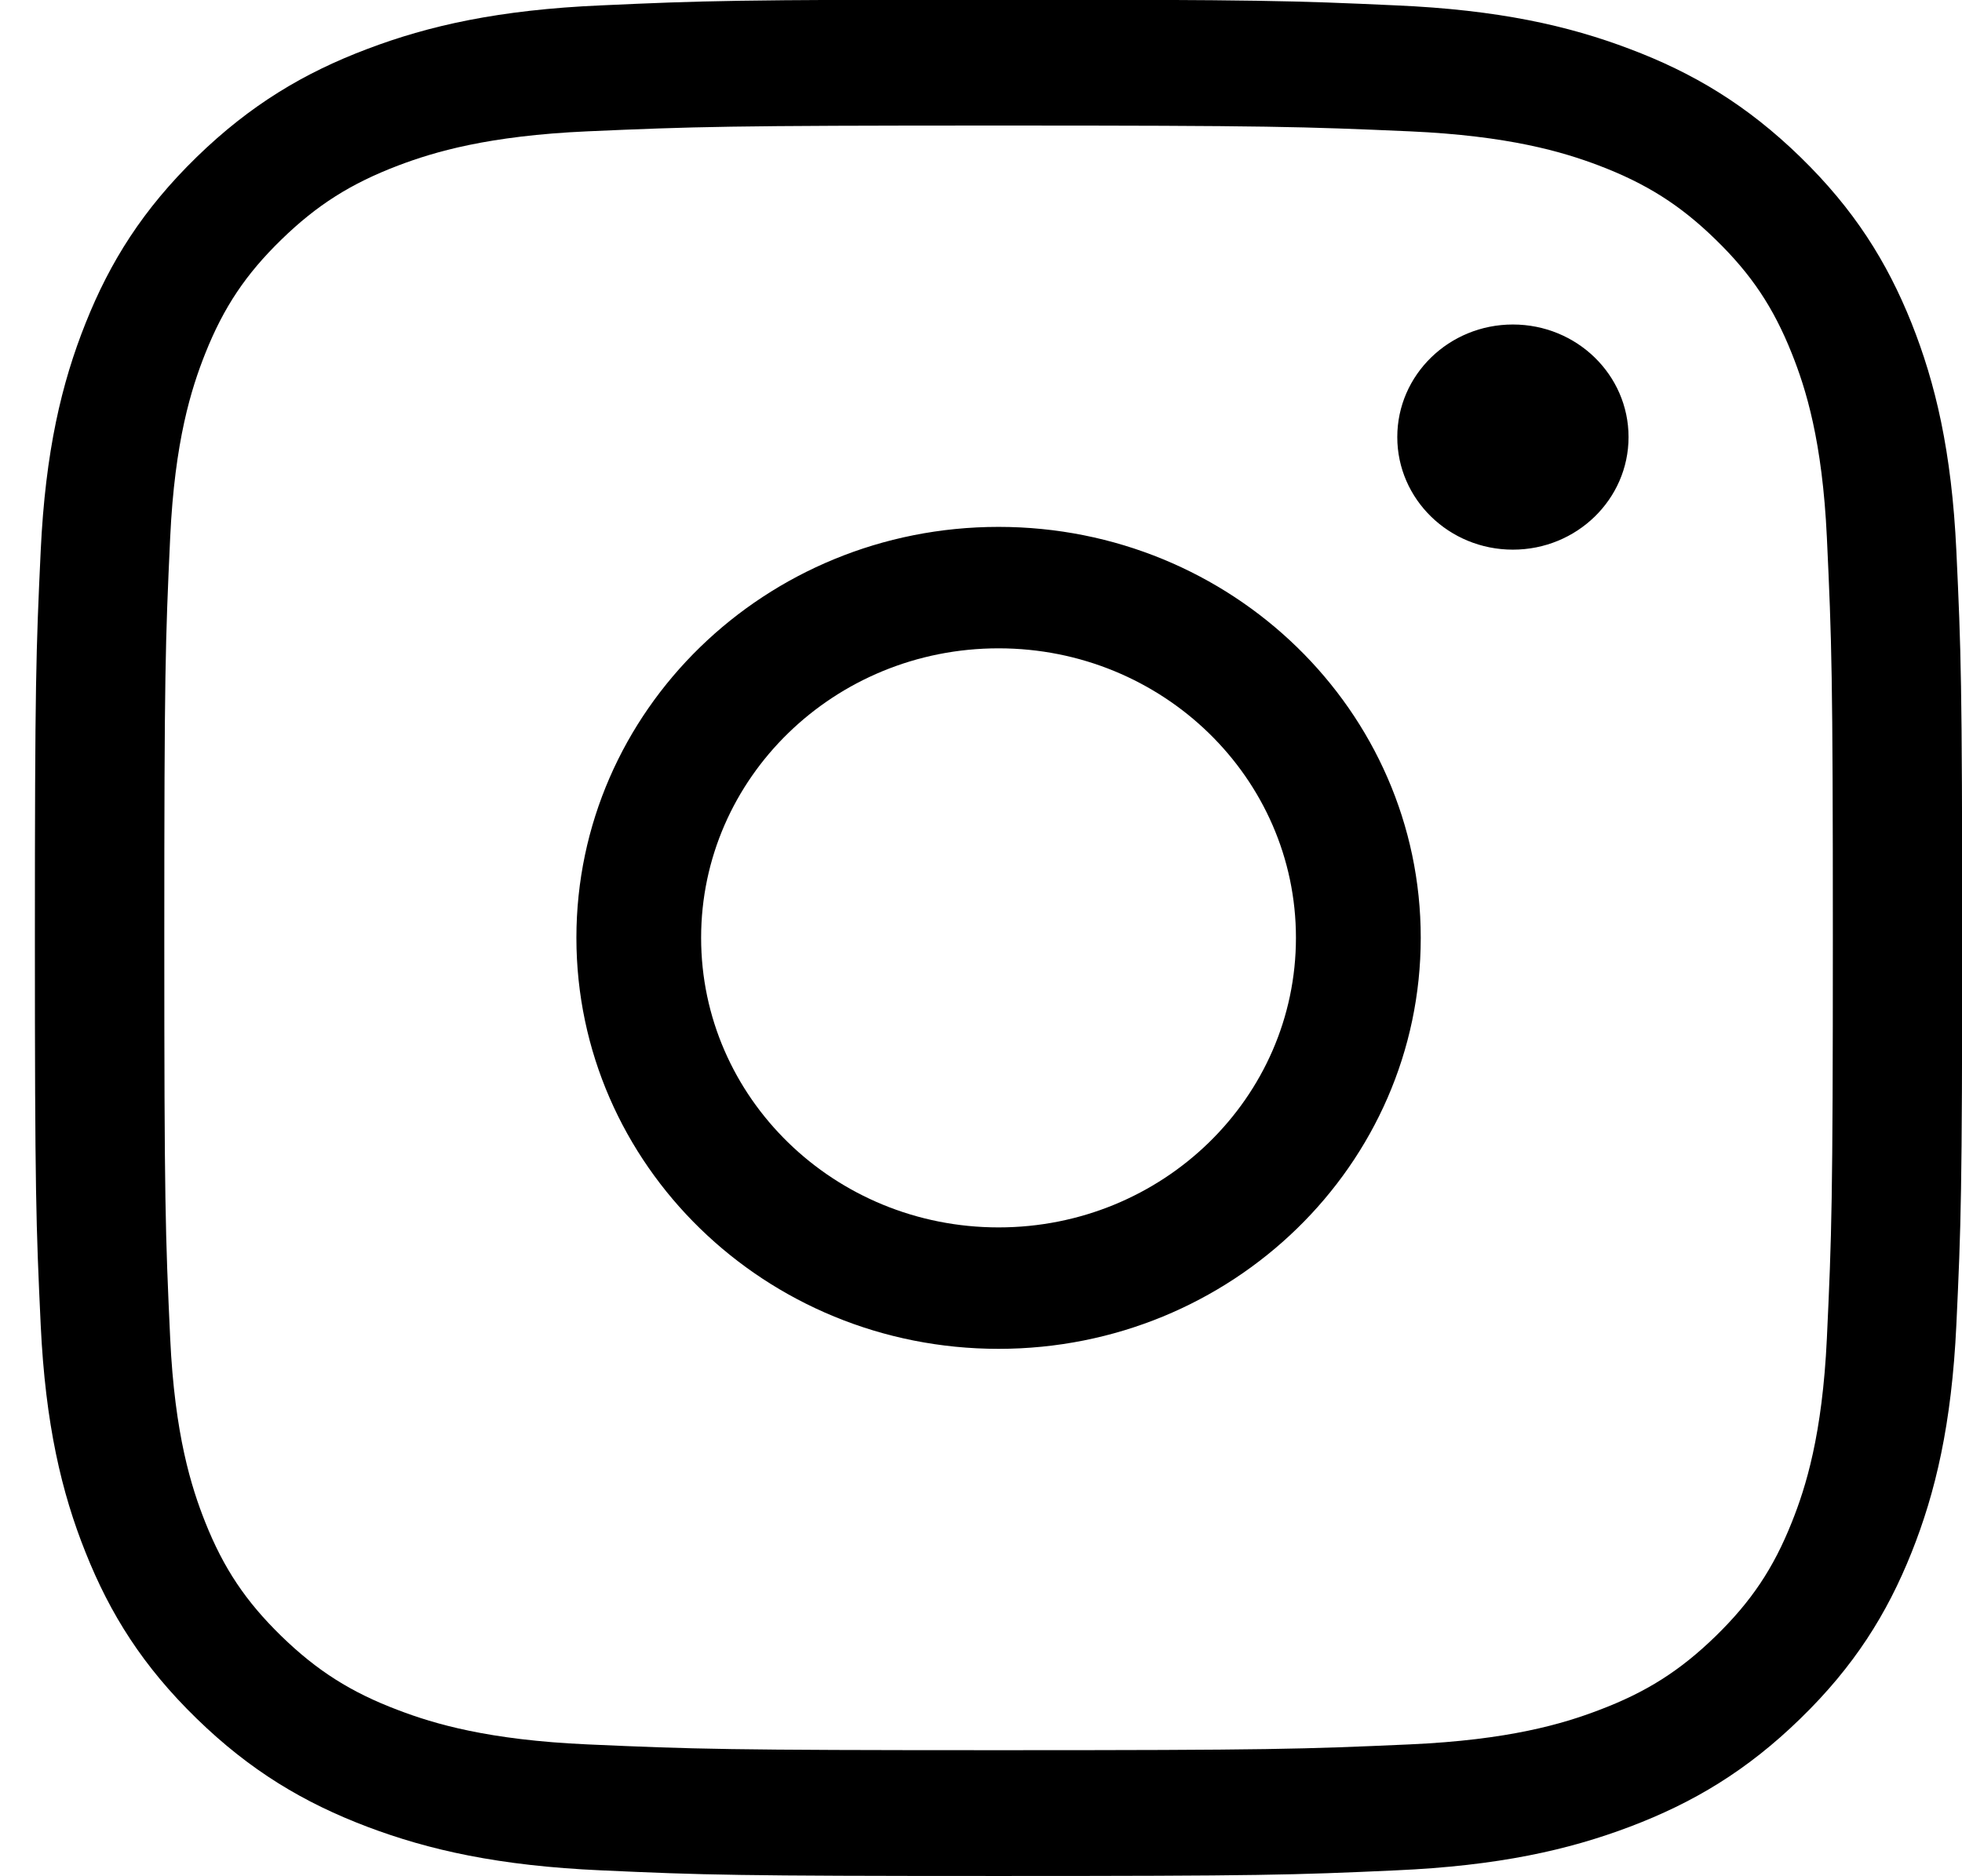 <svg 
 xmlns="http://www.w3.org/2000/svg"
 xmlns:xlink="http://www.w3.org/1999/xlink"
 width="23px" height="22px">
<path fill-rule="evenodd" fill="rgb(0, 0, 0)"
 d="M22.934,15.533 C22.879,16.703 22.688,17.504 22.409,18.203 C22.120,18.927 21.734,19.540 21.106,20.151 C20.478,20.763 19.848,21.139 19.105,21.420 C18.386,21.692 17.565,21.878 16.363,21.931 C15.158,21.986 14.774,21.997 11.706,21.997 C8.638,21.997 8.253,21.986 7.048,21.931 C5.846,21.878 5.025,21.692 4.306,21.420 C3.564,21.139 2.933,20.763 2.305,20.151 C1.677,19.540 1.291,18.927 1.003,18.203 C0.723,17.504 0.532,16.703 0.477,15.533 C0.422,14.360 0.409,13.985 0.409,10.996 C0.409,8.008 0.422,7.635 0.477,6.461 C0.532,5.290 0.723,4.491 1.003,3.790 C1.291,3.067 1.677,2.454 2.305,1.842 C2.933,1.231 3.564,0.854 4.306,0.574 C5.025,0.301 5.846,0.115 7.048,0.063 C8.253,0.008 8.638,-0.004 11.706,-0.004 C14.774,-0.004 15.158,0.008 16.363,0.063 C17.565,0.115 18.386,0.301 19.105,0.574 C19.848,0.854 20.478,1.231 21.106,1.842 C21.734,2.454 22.120,3.067 22.409,3.790 C22.688,4.491 22.879,5.290 22.934,6.461 C22.989,7.635 23.002,8.008 23.002,10.996 C23.002,13.985 22.989,14.360 22.934,15.533 ZM21.416,6.302 C21.363,5.169 21.169,4.555 21.005,4.145 C20.789,3.603 20.530,3.216 20.113,2.810 C19.696,2.403 19.298,2.152 18.741,1.940 C18.321,1.781 17.689,1.592 16.526,1.540 C15.268,1.485 14.891,1.472 11.706,1.472 C8.520,1.472 8.143,1.485 6.885,1.540 C5.722,1.592 5.090,1.781 4.670,1.940 C4.113,2.152 3.716,2.403 3.298,2.810 C2.881,3.216 2.622,3.603 2.406,4.145 C2.243,4.555 2.048,5.169 1.995,6.302 C1.938,7.527 1.926,7.895 1.926,10.996 C1.926,14.099 1.938,14.467 1.995,15.692 C2.048,16.824 2.243,17.439 2.406,17.849 C2.622,18.391 2.881,18.777 3.298,19.184 C3.716,19.590 4.113,19.843 4.670,20.053 C5.090,20.213 5.722,20.402 6.885,20.454 C8.143,20.510 8.520,20.522 11.706,20.522 C14.891,20.522 15.268,20.510 16.526,20.454 C17.689,20.402 18.321,20.213 18.741,20.053 C19.298,19.843 19.696,19.590 20.113,19.184 C20.530,18.777 20.789,18.391 21.005,17.849 C21.169,17.439 21.363,16.824 21.416,15.692 C21.473,14.467 21.486,14.099 21.486,10.996 C21.486,7.895 21.473,7.527 21.416,6.302 ZM17.735,6.445 C16.987,6.445 16.380,5.854 16.380,5.125 C16.380,4.395 16.987,3.805 17.735,3.805 C18.484,3.805 19.091,4.395 19.091,5.125 C19.091,5.854 18.484,6.445 17.735,6.445 ZM11.706,15.816 C8.972,15.816 6.757,13.659 6.757,10.996 C6.757,8.335 8.972,6.178 11.706,6.178 C14.439,6.178 16.655,8.335 16.655,10.996 C16.655,13.659 14.439,15.816 11.706,15.816 ZM11.706,7.602 C9.780,7.602 8.219,9.122 8.219,10.996 C8.219,12.872 9.780,14.392 11.706,14.392 C13.631,14.392 15.192,12.872 15.192,10.996 C15.192,9.122 13.631,7.602 11.706,7.602 Z"/>
</svg>